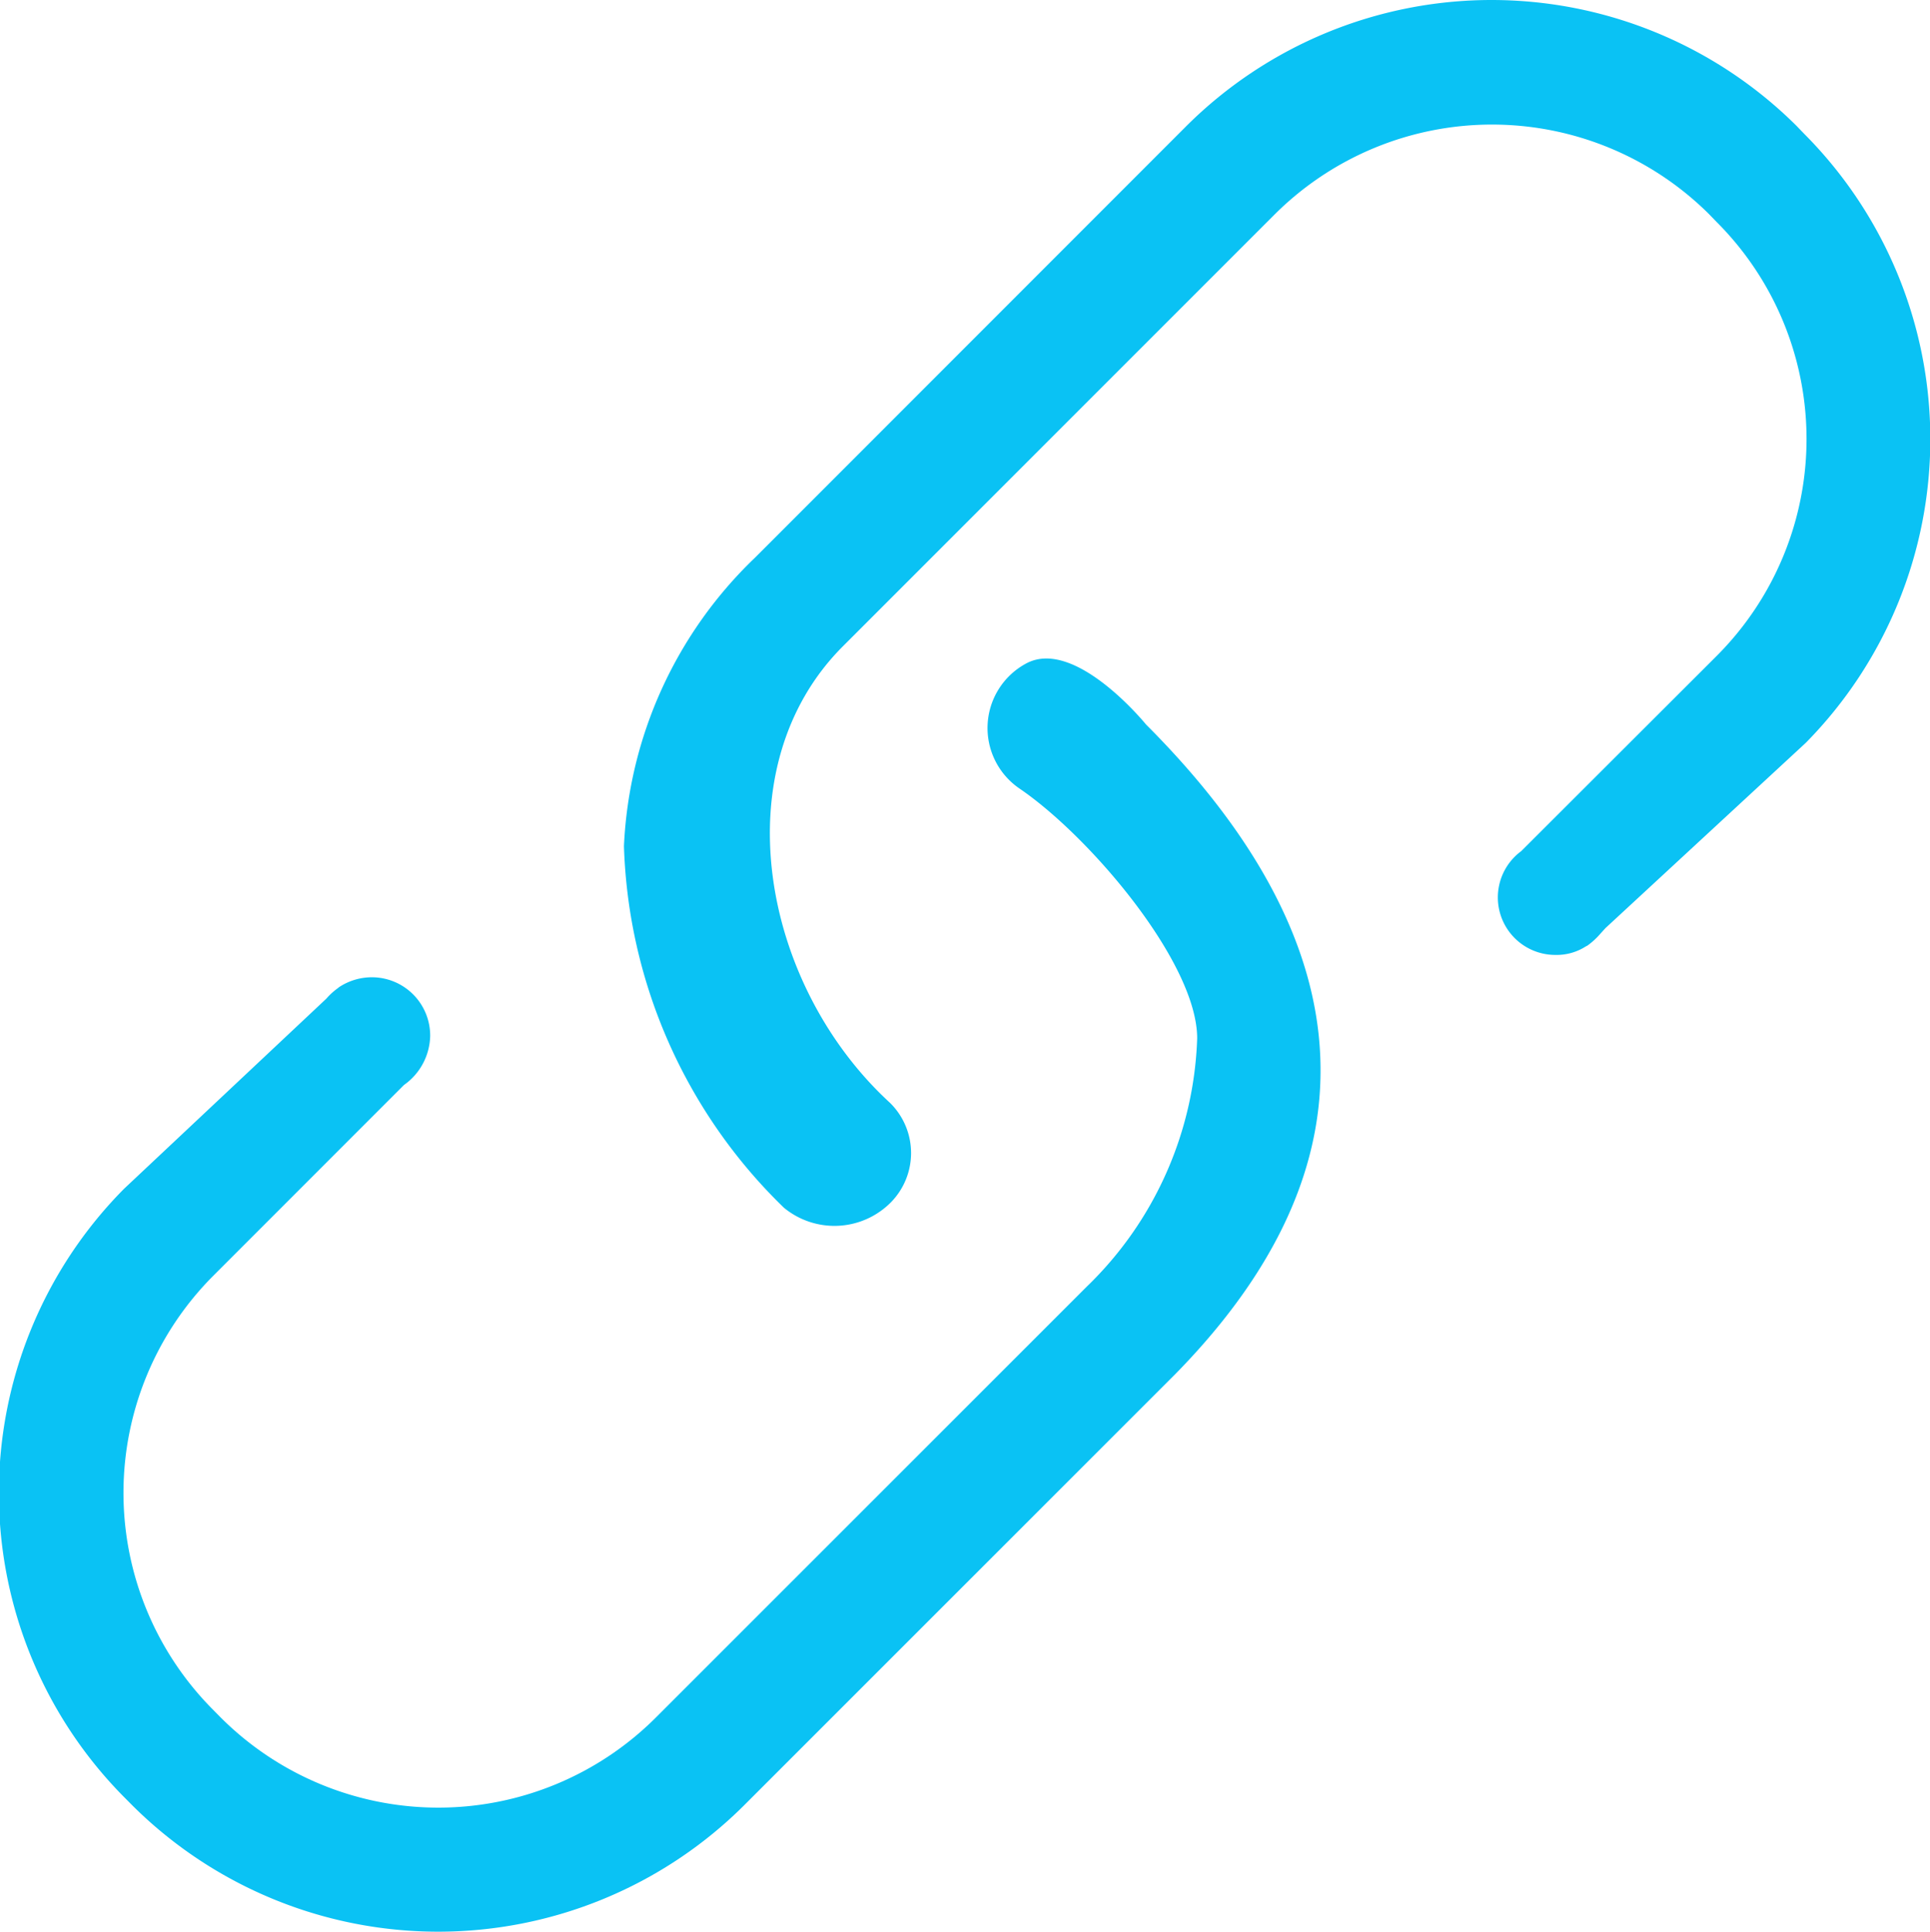 <?xml version="1.0" encoding="UTF-8"?>
<svg xmlns="http://www.w3.org/2000/svg" width="38.875" height="38.9" viewBox="0 0 38.875 38.9">
  <defs>
    <style>
      .cls-1 {
        fill: #0ac2f4;
        fill-rule: evenodd;
      }
    </style>
  </defs>
  <path id="形状_14" data-name="形状 14" class="cls-1" d="M386.221,3427.14l-0.164-.17a8.712,8.712,0,0,0-12.287.01l-8.687,8.69a8.573,8.573,0,0,0-2.64,5.81,10.6,10.6,0,0,0,3.221,7.28,1.6,1.6,0,0,0,2.158-.11,1.416,1.416,0,0,0-.019-2c-2.614-2.4-3.383-6.77-.945-9.2l8.7-8.7a6.2,6.2,0,0,1,8.739,0l0.155,0.16a6.178,6.178,0,0,1,0,8.74l-3.936,3.93a1.158,1.158,0,0,0,.689,2.09,1.088,1.088,0,0,0,.61-0.17l0.038-.02a1.518,1.518,0,0,0,.26-0.24l0.1-.11,4.034-3.73A8.71,8.71,0,0,0,386.221,3427.14Zm-15.693,10.67a1.475,1.475,0,0,0-.117,2.51c1.424,0.97,3.578,3.51,3.578,5.03a7.28,7.28,0,0,1-2.224,5l-8.692,8.69a6.2,6.2,0,0,1-8.739,0l-0.168-.17a6.188,6.188,0,0,1,.006-8.74l3.839-3.84a1.241,1.241,0,0,0,.529-0.99,1.175,1.175,0,0,0-1.178-1.18,1.2,1.2,0,0,0-.659.2l-0.024.02a1.337,1.337,0,0,0-.23.21l-4.076,3.83a8.7,8.7,0,0,0,.022,12.27l0.159,0.16a8.733,8.733,0,0,0,12.294,0l8.692-8.69c5.062-5.15,2.709-9.8-.581-13.09C372.959,3439.03,371.515,3437.25,370.528,3437.81Z" transform="translate(-349.875 -3424.44)"></path>
</svg>
